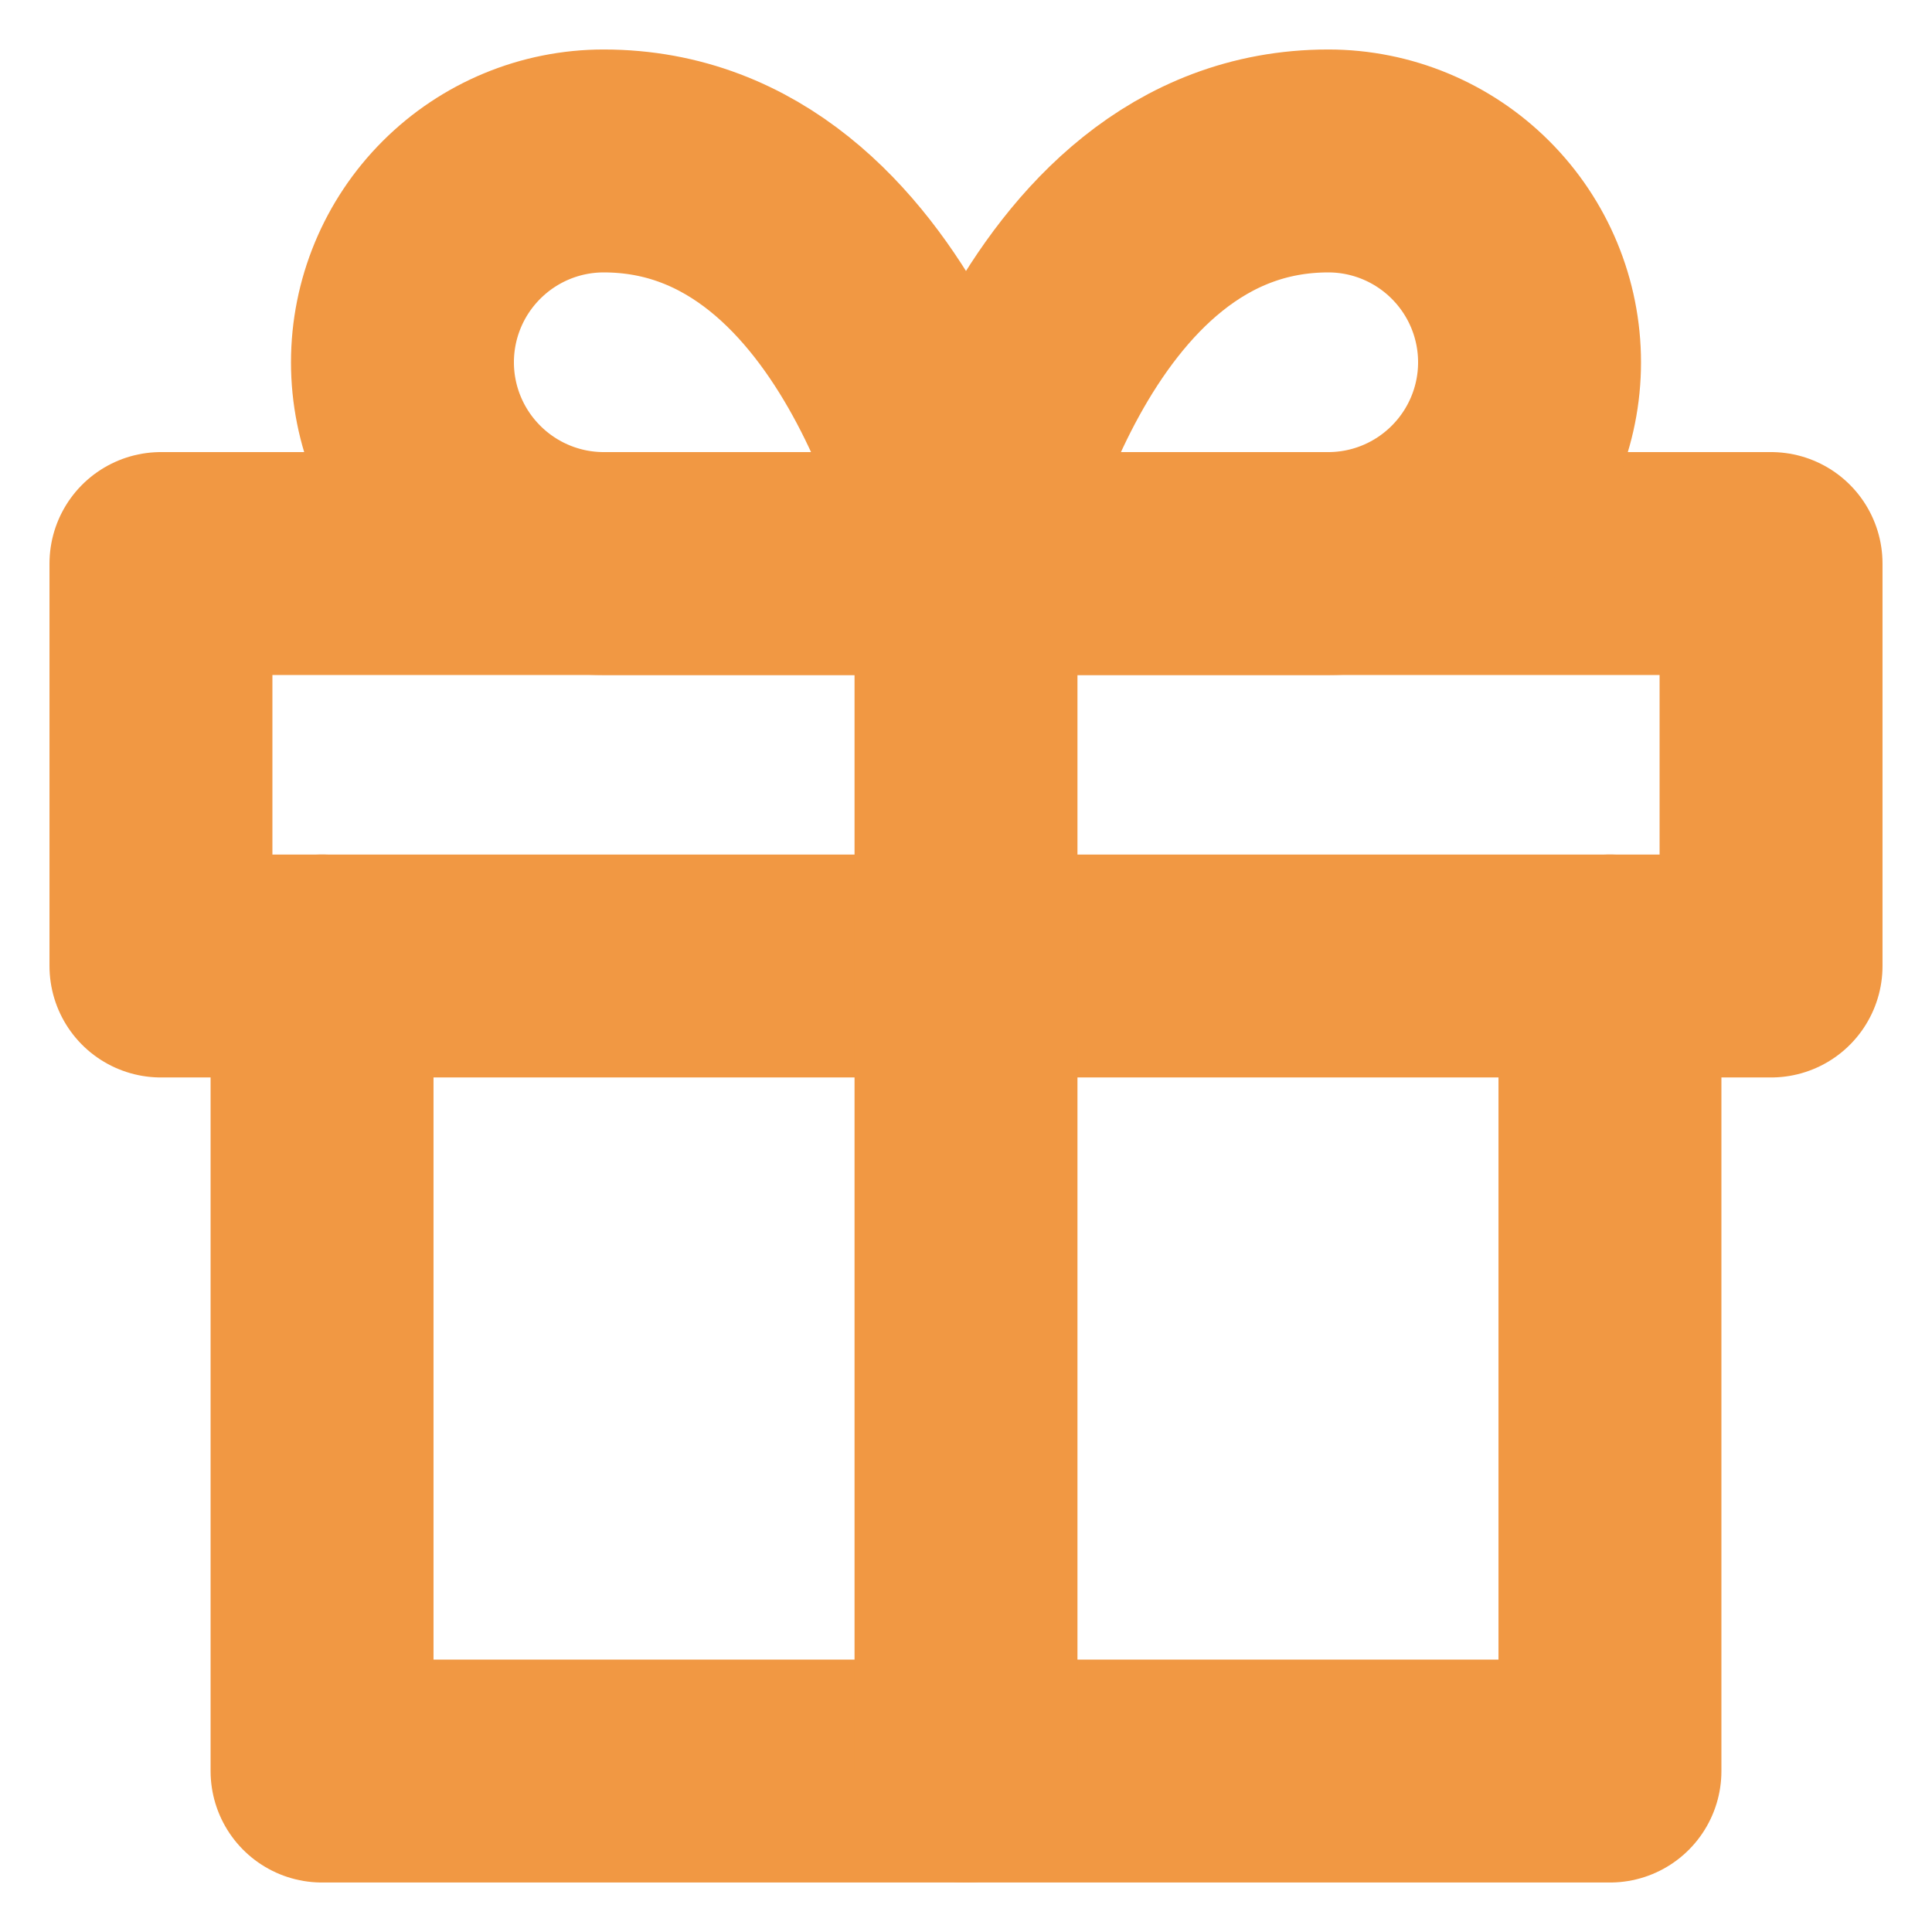 <?xml version="1.0" encoding="UTF-8"?> <svg xmlns="http://www.w3.org/2000/svg" width="13" height="13" viewBox="0 0 13 13" fill="none"><g clip-path="url(#clip0_2001_154)"><path d="M10.833 6.5V11.917H2.167V6.5" stroke="#F19843" stroke-width="1.5" stroke-linecap="round" stroke-linejoin="round"></path><path d="M11.917 3.792H1.083V6.5H11.917V3.792Z" stroke="#F19843" stroke-width="1.5" stroke-linecap="round" stroke-linejoin="round"></path><path d="M6.5 11.917V3.792" stroke="#F19843" stroke-width="1.5" stroke-linecap="round" stroke-linejoin="round"></path><path d="M6.5 3.792H8.938C9.297 3.792 9.641 3.649 9.895 3.395C10.149 3.141 10.292 2.797 10.292 2.438C10.292 2.078 10.149 1.734 9.895 1.48C9.641 1.226 9.297 1.083 8.938 1.083C7.042 1.083 6.5 3.792 6.5 3.792Z" stroke="#F19843" stroke-width="1.5" stroke-linecap="round" stroke-linejoin="round"></path><path d="M6.5 3.792H4.062C3.703 3.792 3.359 3.649 3.105 3.395C2.851 3.141 2.708 2.797 2.708 2.438C2.708 2.078 2.851 1.734 3.105 1.48C3.359 1.226 3.703 1.083 4.062 1.083C5.958 1.083 6.5 3.792 6.5 3.792Z" stroke="#F19843" stroke-width="1.5" stroke-linecap="round" stroke-linejoin="round"></path></g><defs><clipPath id="clip0_2001_154"><rect width="13" height="13" fill="white"></rect></clipPath></defs></svg> 